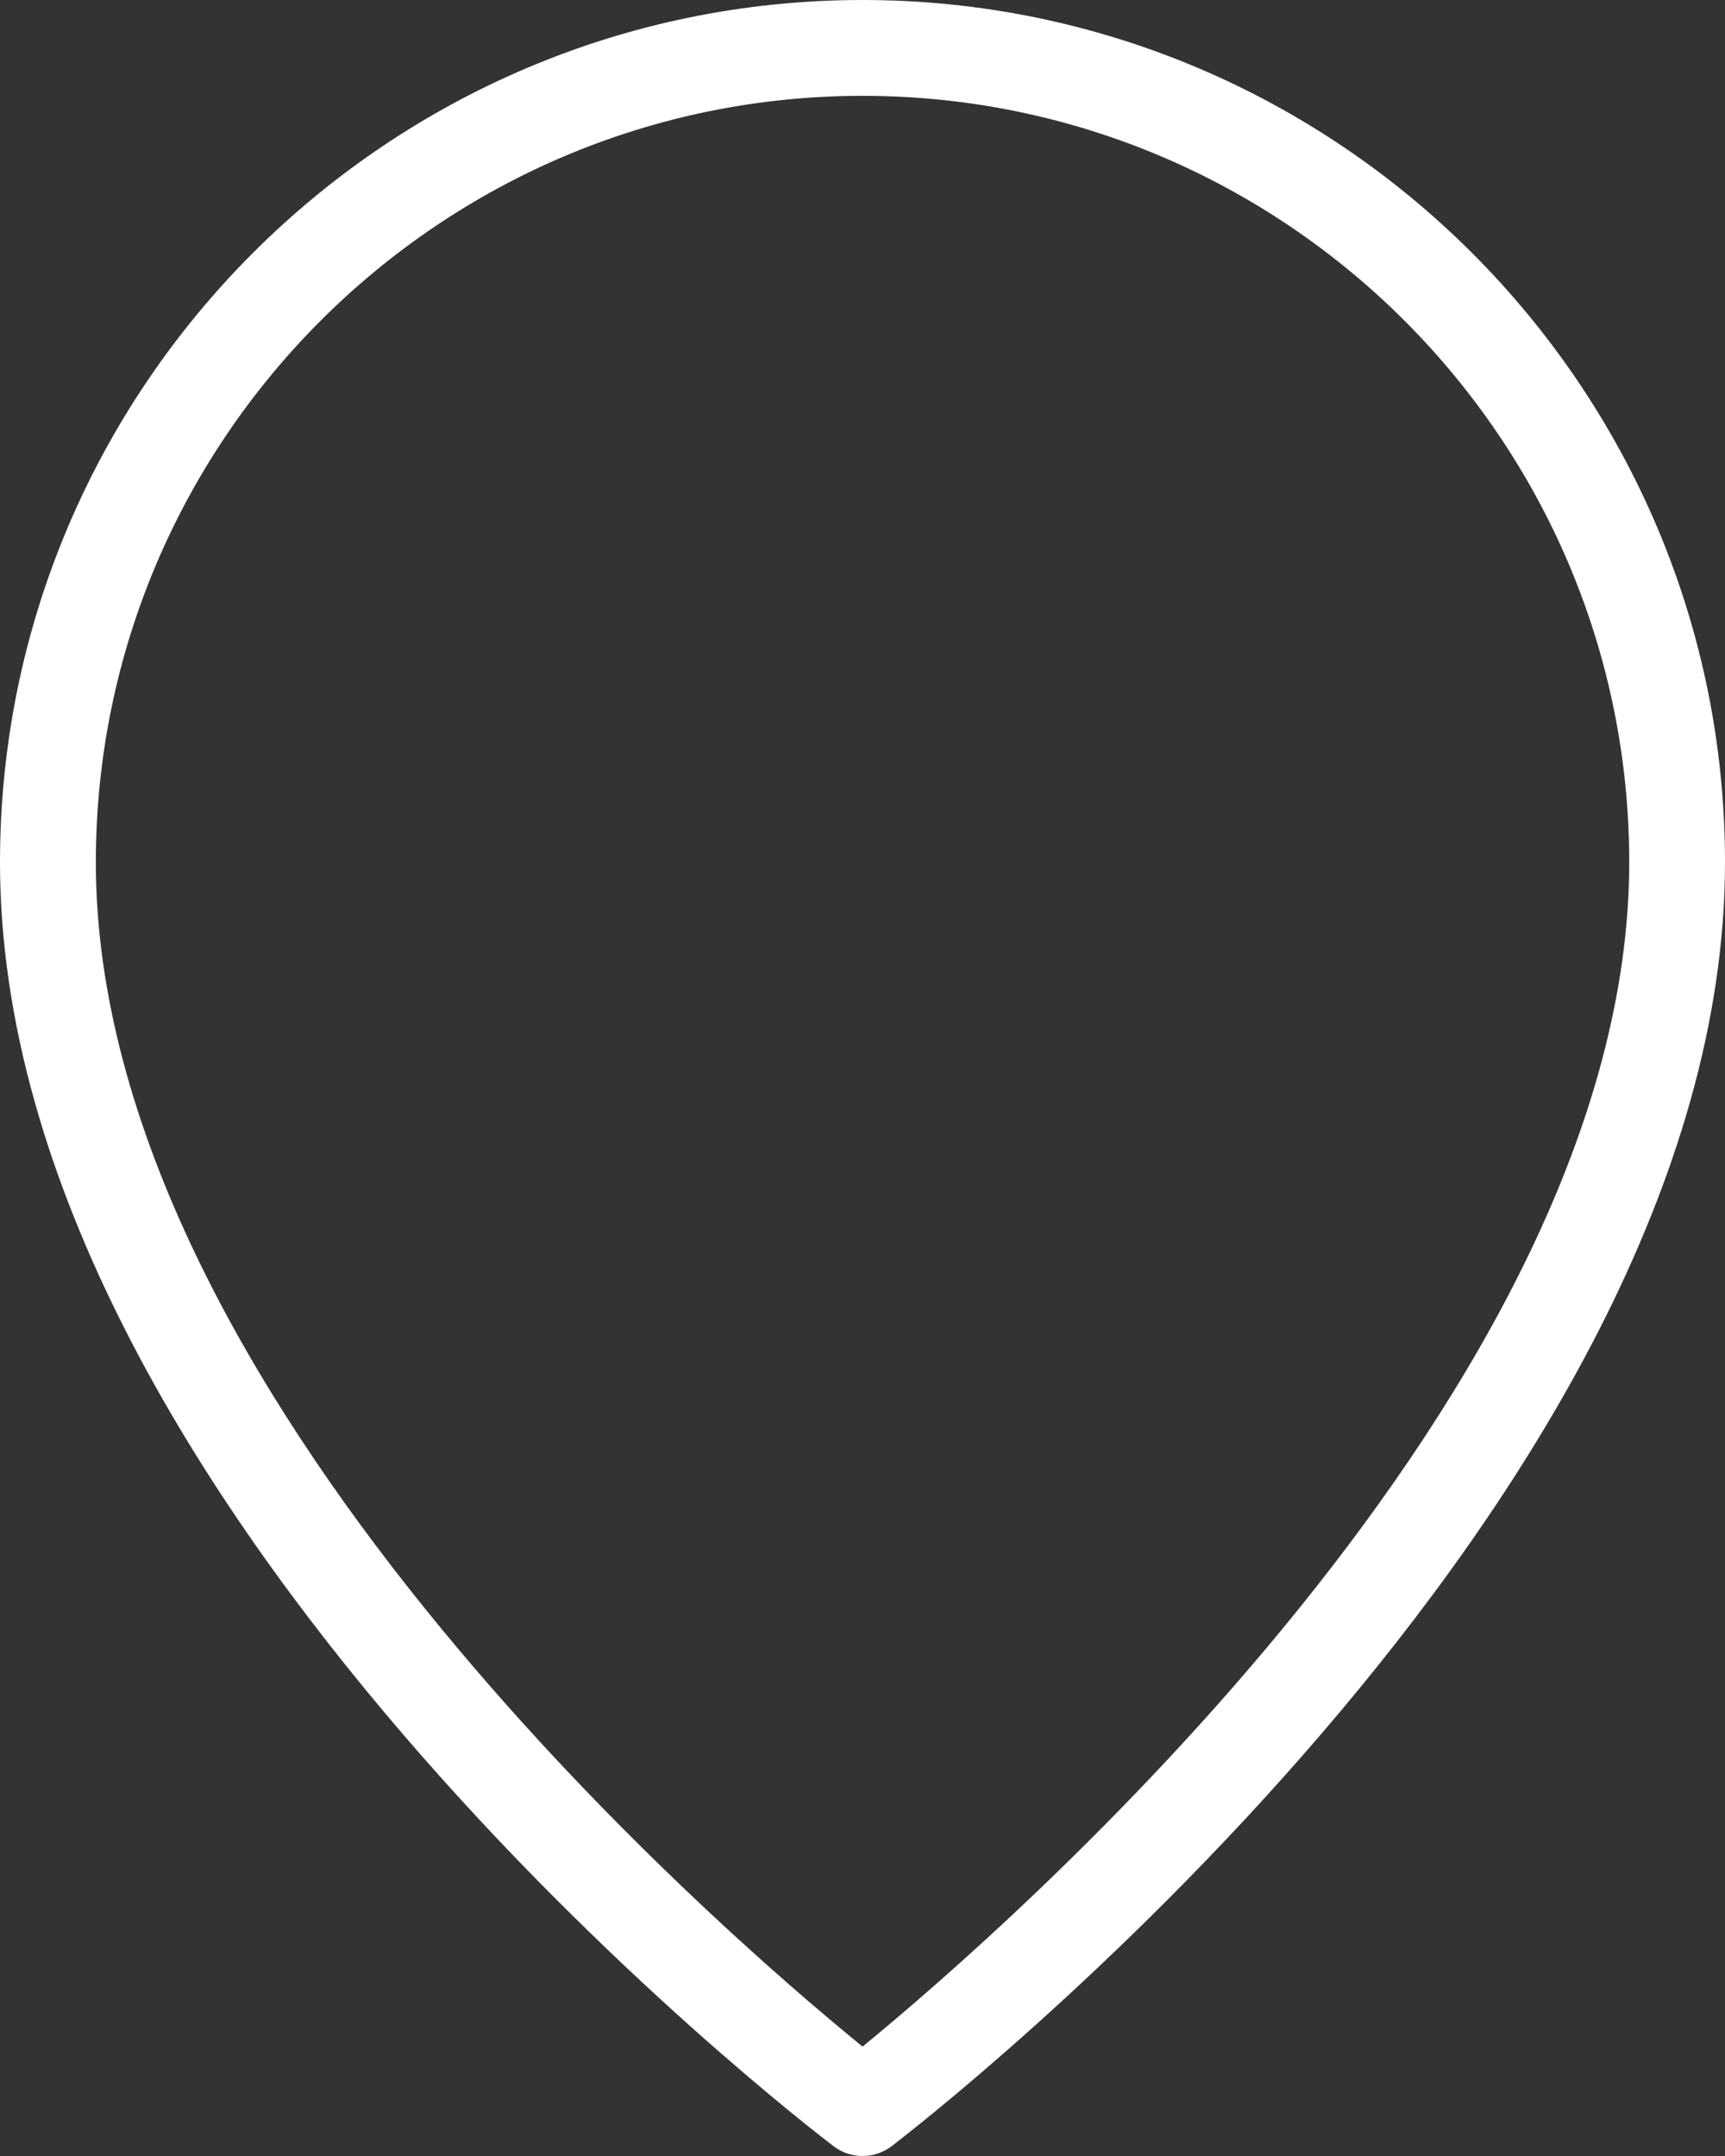 <?xml version="1.0" encoding="utf-8"?>
<!-- Generator: Adobe Illustrator 16.0.0, SVG Export Plug-In . SVG Version: 6.00 Build 0)  -->
<!DOCTYPE svg PUBLIC "-//W3C//DTD SVG 1.1//EN" "http://www.w3.org/Graphics/SVG/1.1/DTD/svg11.dtd">
<svg version="1.1" id="Layer_1" xmlns="http://www.w3.org/2000/svg" xmlns:xlink="http://www.w3.org/1999/xlink" x="0px" y="0px"
	 width="23.9px" height="29.875px" viewBox="0 0 23.9 29.875" enable-background="new 0 0 23.9 29.875" xml:space="preserve">
<rect x="0" y="0" width="23.9" height="29.875" fill="#333333" stroke="none"/>
<path fill="#FFFFFF" d="M11.951,29.875c-0.143,0-0.285-0.045-0.403-0.137C11.076,29.38,0,20.85,0,11.949C0,5.363,5.361,0,11.951,0
	C18.537,0,23.9,5.363,23.9,11.949c0,8.857-11.074,17.427-11.545,17.789C12.234,29.83,12.092,29.875,11.951,29.875 M11.951,1.328
	c-5.855,0-10.623,4.764-10.623,10.621c0,7.33,8.634,14.793,10.623,16.41c1.981-1.624,10.622-9.117,10.622-16.41
	C22.573,6.092,17.807,1.328,11.951,1.328"/>
</svg>
